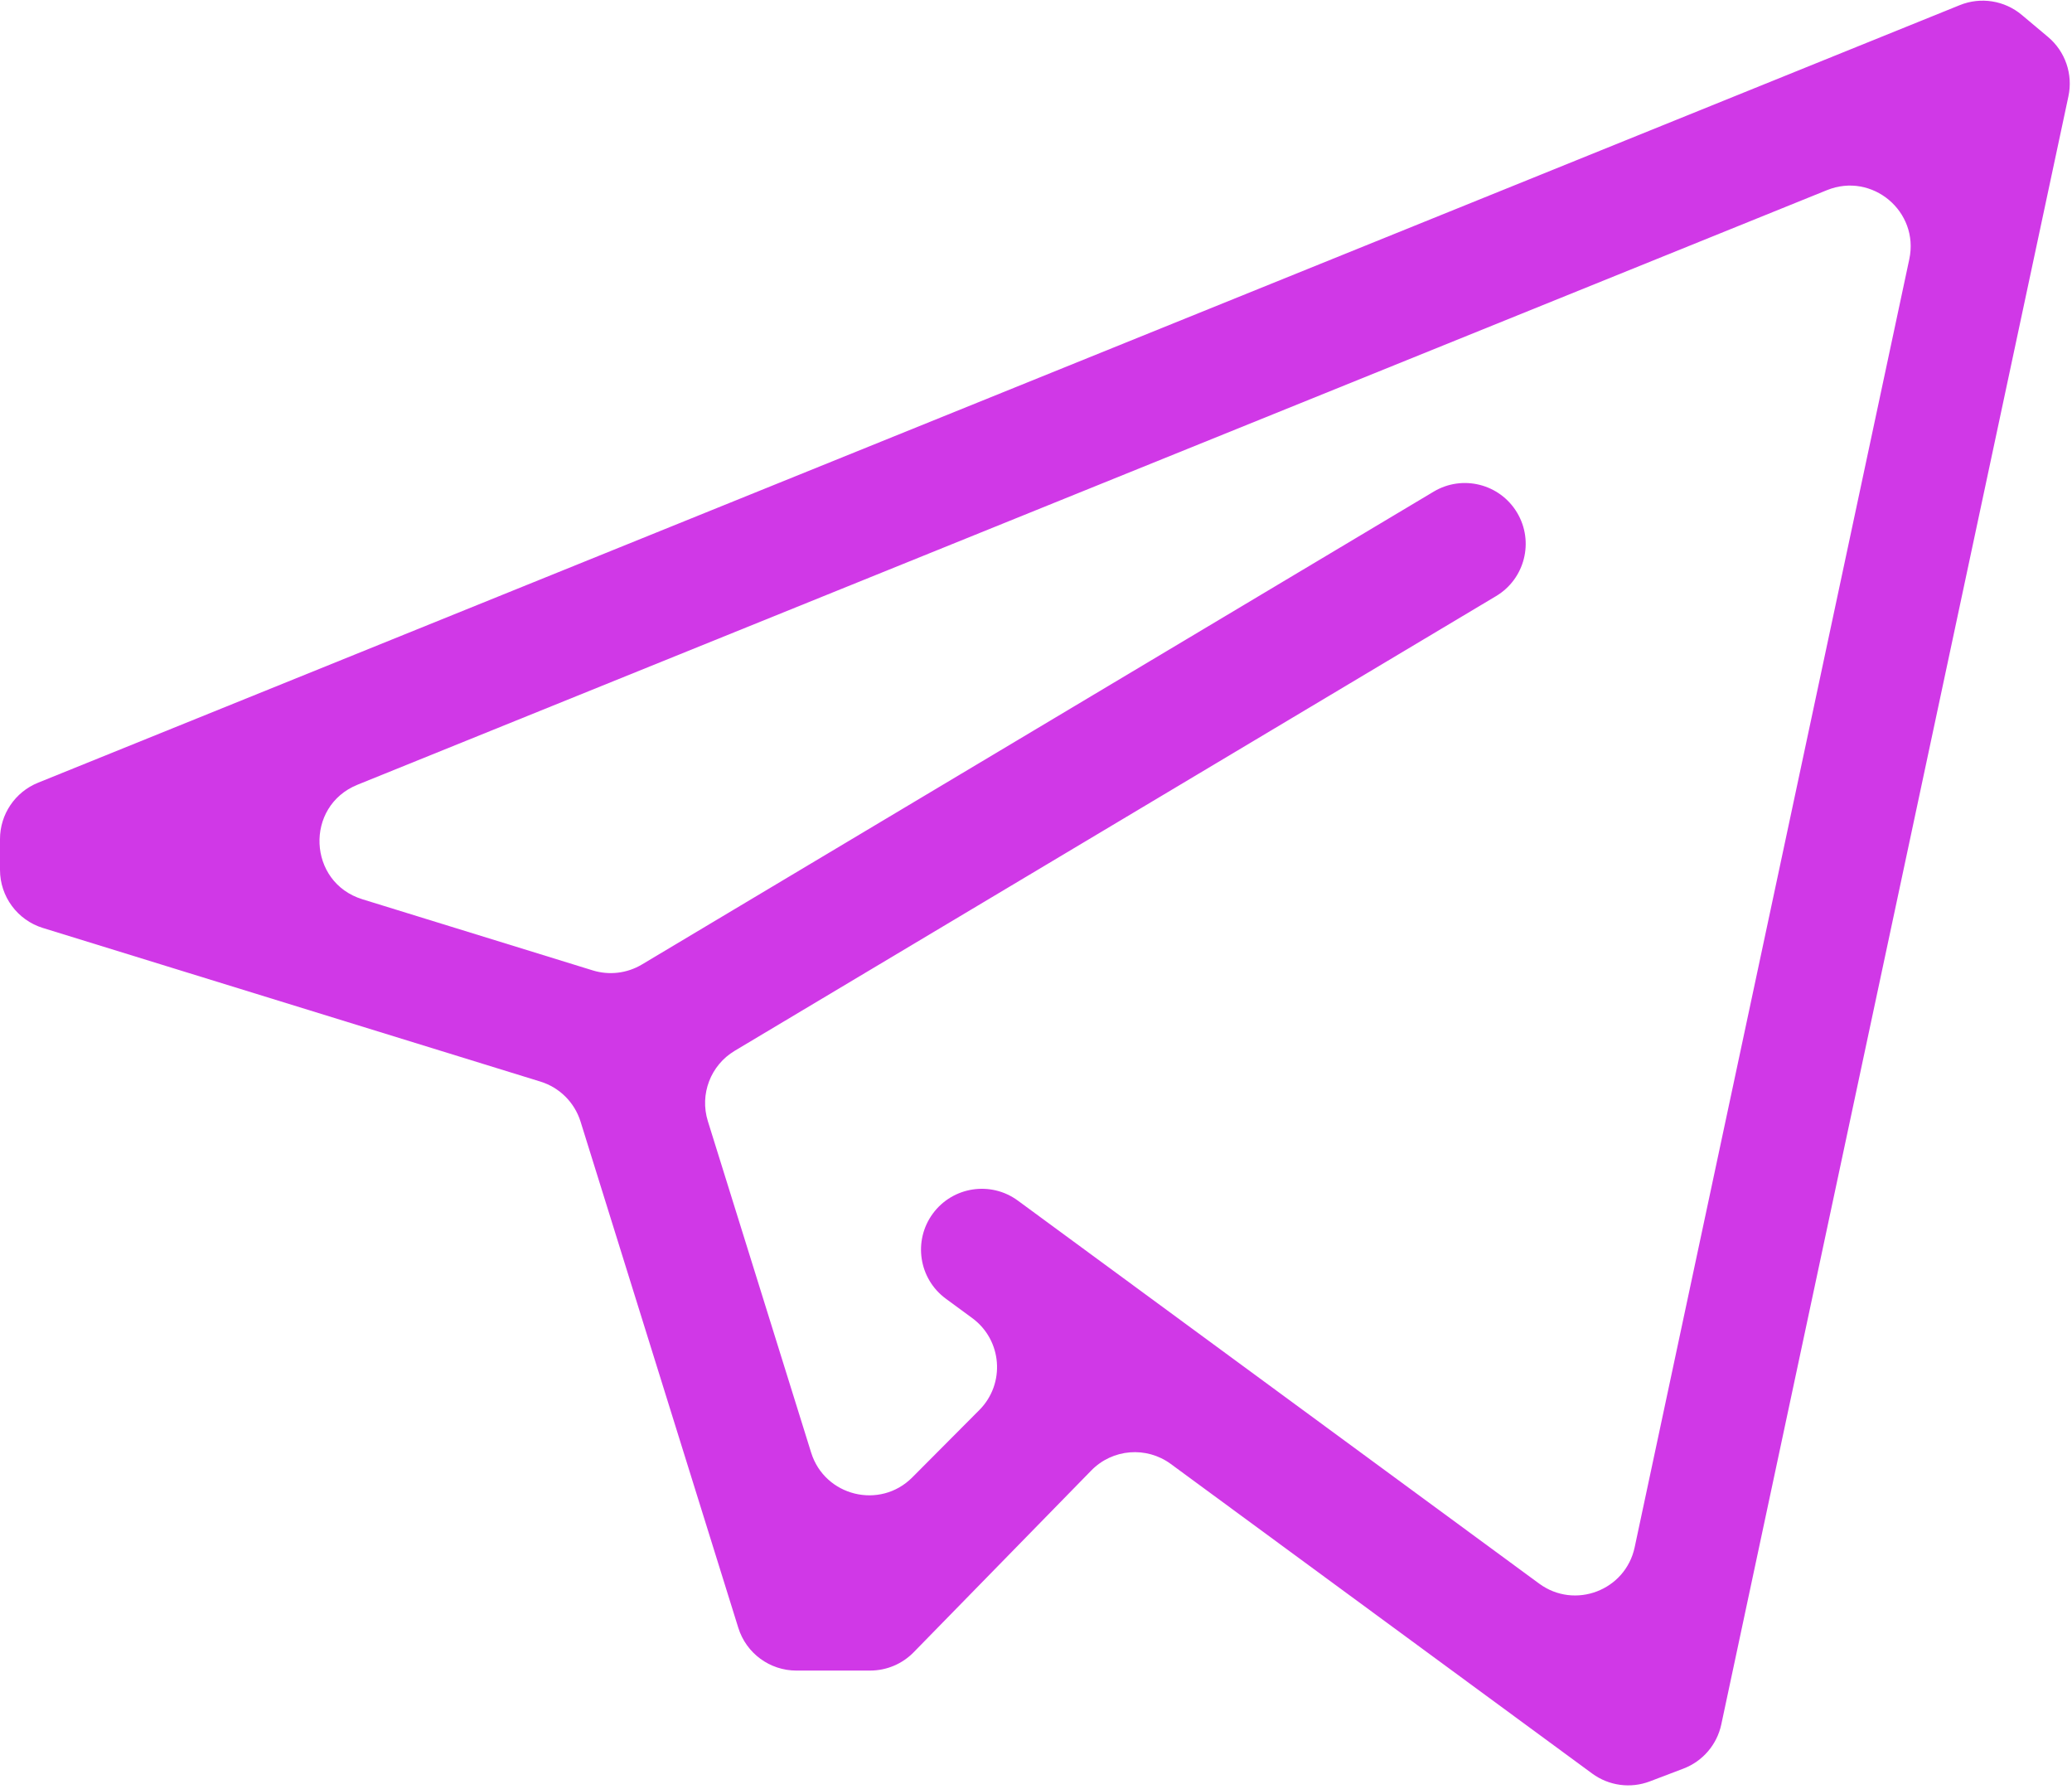 <?xml version="1.0" encoding="UTF-8"?> <svg xmlns="http://www.w3.org/2000/svg" width="511" height="441" viewBox="0 0 511 441" fill="none"> <g clip-path="url(#clip0_2126_54)"> <path d="M498.61 3.675C494.36 0.107 488.487 -0.822 483.342 1.259L9.375 192.99C3.709 195.282 0 200.783 0 206.895V214.465C0 221.045 4.288 226.857 10.575 228.798L133.284 266.679C138.007 268.138 141.708 271.829 143.179 276.548L182.083 401.36C184.037 407.628 189.841 411.897 196.406 411.896L214.609 411.893C218.646 411.892 222.513 410.264 225.334 407.377L269.138 362.559C274.361 357.215 282.722 356.531 288.745 360.955L392.67 437.288C396.773 440.302 402.125 441.029 406.884 439.219L415.172 436.065C419.93 434.255 423.446 430.154 424.508 425.174L510.12 23.734C511.277 18.306 509.344 12.683 505.093 9.115L498.61 3.675ZM403.144 381.496C400.873 392.145 388.369 396.902 379.594 390.456L251.023 296.021C244.347 291.117 234.958 292.555 230.053 299.232C225.149 305.908 226.585 315.298 233.261 320.202L239.774 324.986C247.168 330.417 247.997 341.156 241.524 347.658L224.993 364.263C217.025 372.267 203.403 368.927 200.042 358.144L174.57 276.425C172.507 269.807 175.248 262.636 181.2 259.082L368.96 146.976C376.073 142.729 378.395 133.518 374.149 126.405C369.902 119.292 360.692 116.967 353.579 121.214L158.304 237.808C154.654 239.987 150.251 240.515 146.189 239.262L89.367 221.72C75.884 217.558 75.085 198.774 88.167 193.482L450.577 46.879C461.725 42.37 473.381 52.153 470.873 63.913L403.144 381.496Z" fill="#D038E7"></path> </g> <defs> <clipPath id="clip0_2126_54"> <rect width="511" height="441" fill="white"></rect> </clipPath> </defs> </svg> 